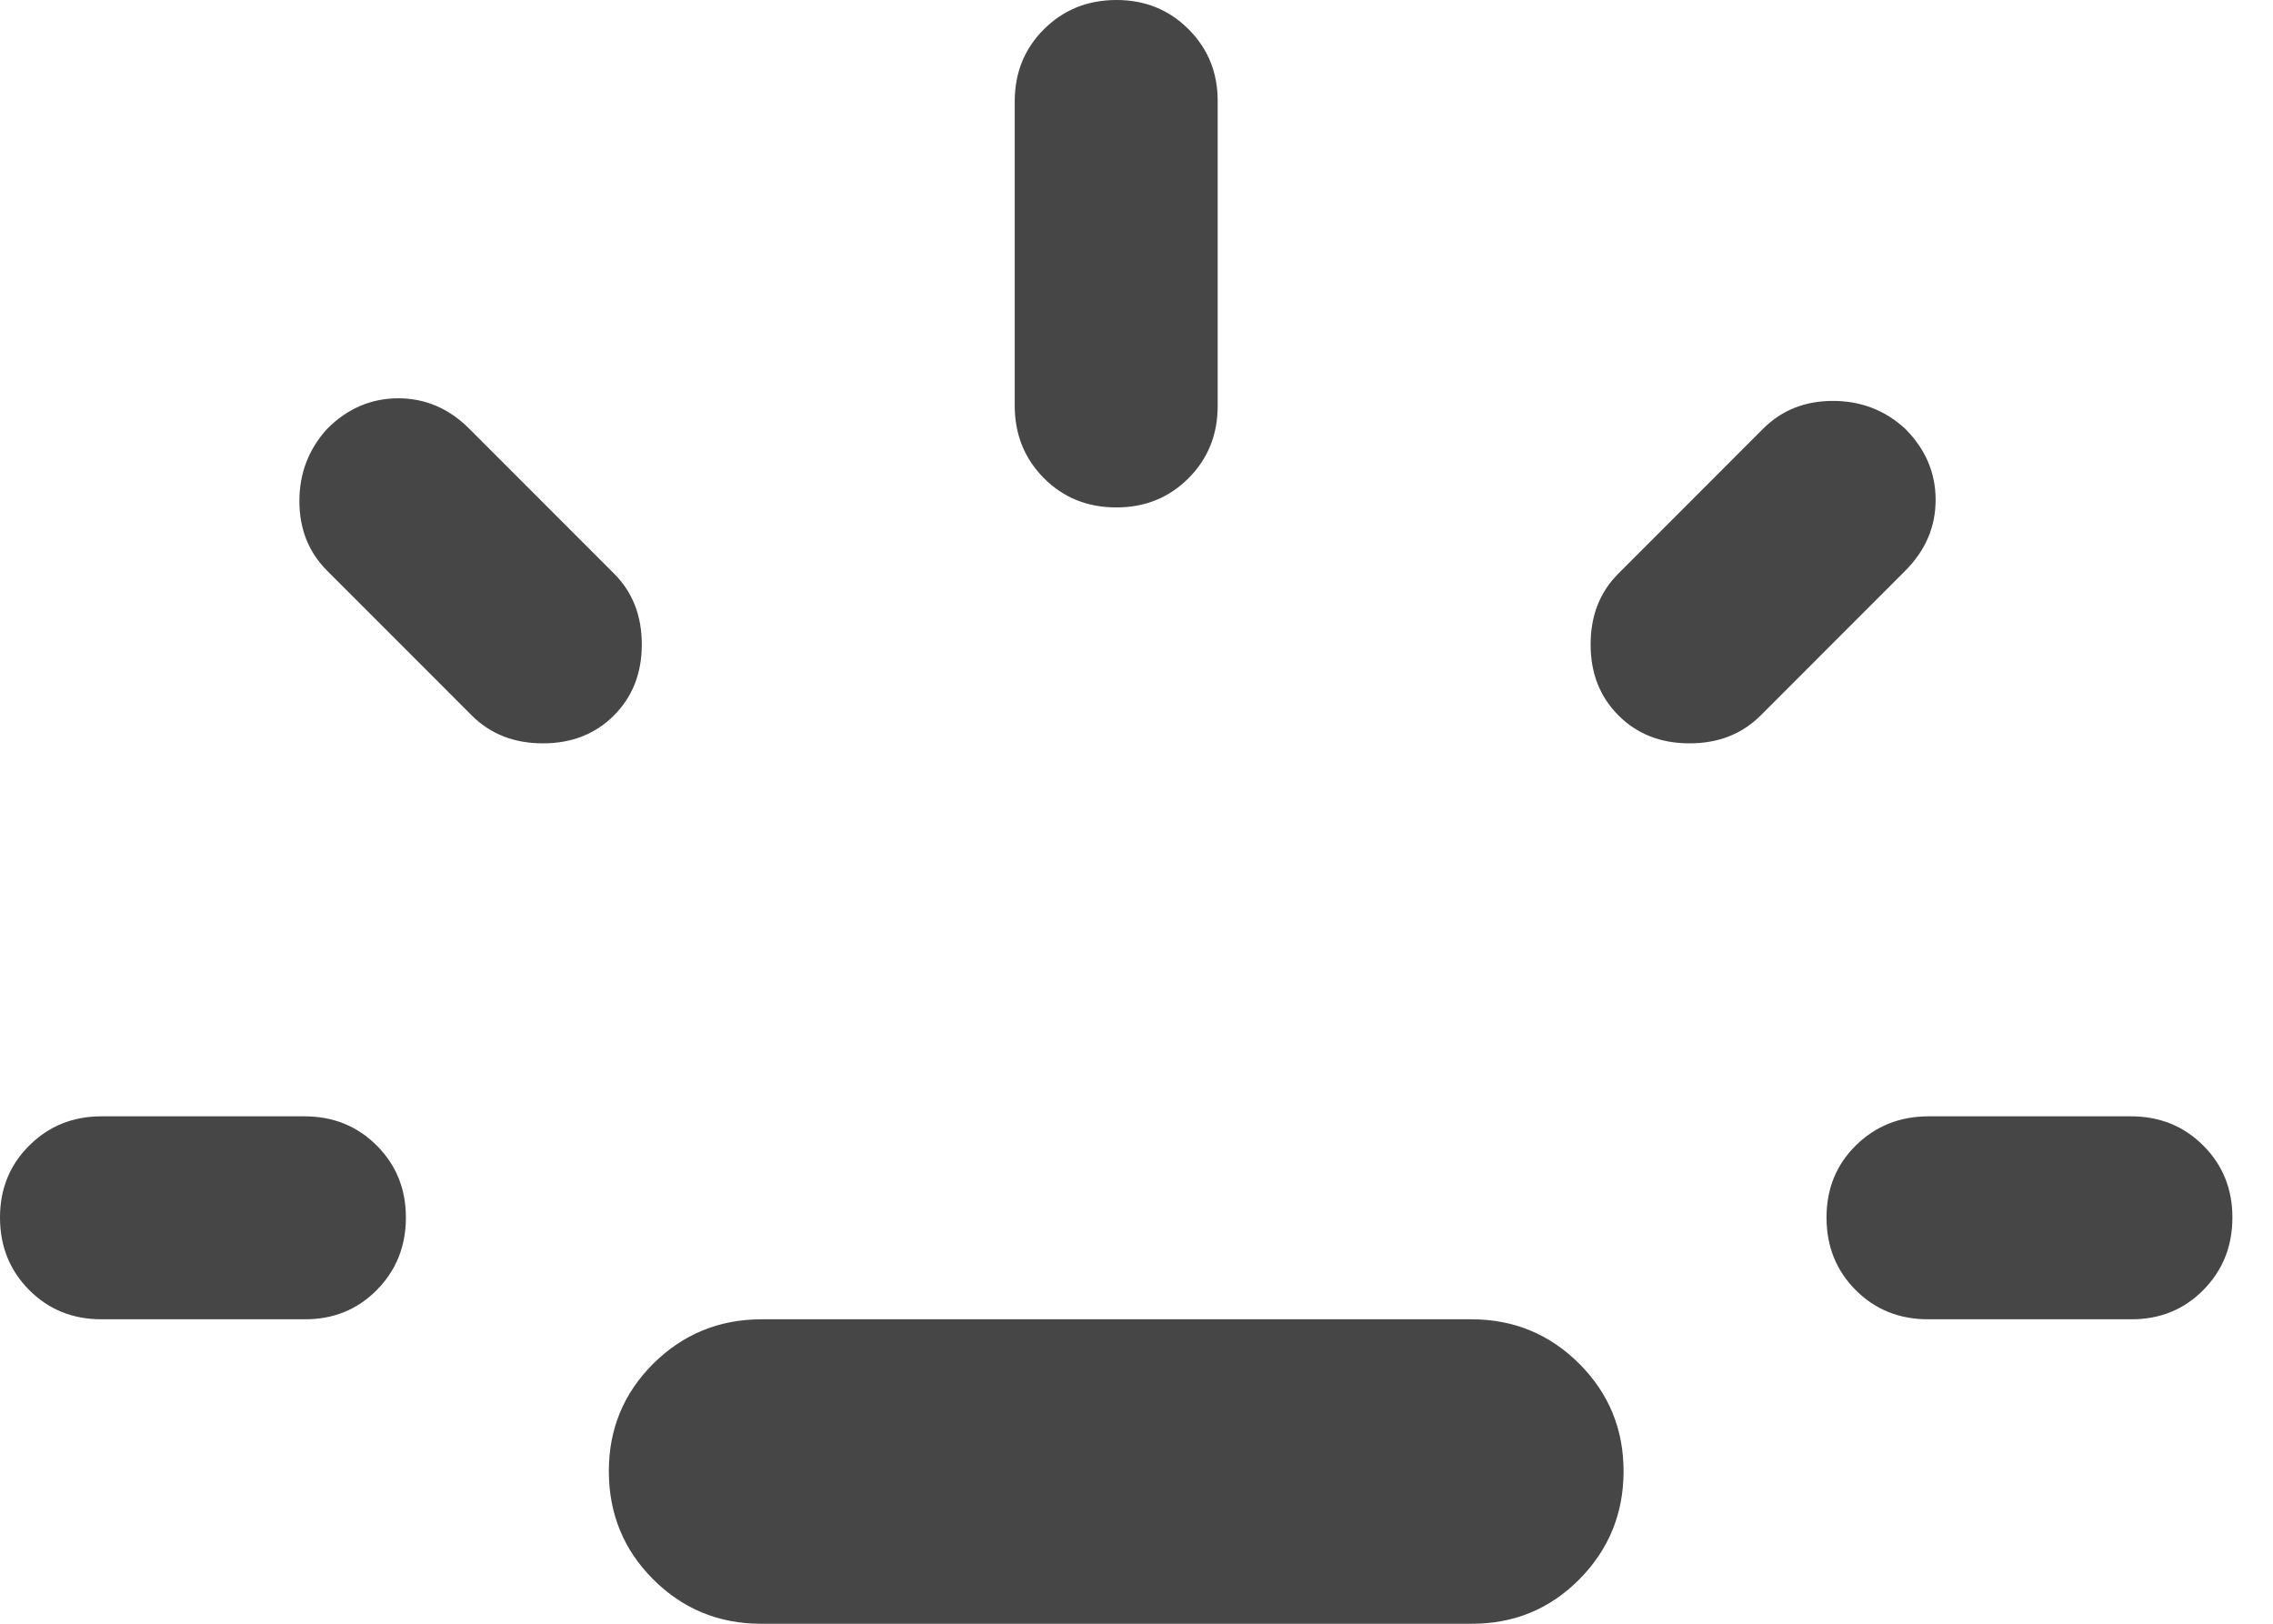 <svg xmlns="http://www.w3.org/2000/svg" width="28" height="20" viewBox="0 0 28 20" fill="none"><path d="M1.25 16.25C0.896 16.25 0.599 16.13 0.36 15.89C0.121 15.65 0.001 15.353 4.31034e-06 15C-0.001 14.647 0.119 14.35 0.36 14.11C0.601 13.87 0.898 13.75 1.25 13.75H3.75C4.104 13.75 4.401 13.87 4.641 14.11C4.881 14.35 5.001 14.647 5 15C4.999 15.353 4.879 15.65 4.64 15.891C4.401 16.132 4.104 16.252 3.75 16.25H1.25ZM7.562 8.813C7.333 9.042 7.042 9.156 6.688 9.156C6.333 9.156 6.042 9.042 5.812 8.813L4.031 7.031C3.802 6.802 3.688 6.516 3.688 6.173C3.688 5.829 3.802 5.532 4.031 5.281C4.281 5.031 4.573 4.906 4.906 4.906C5.24 4.906 5.531 5.031 5.781 5.281L7.562 7.063C7.792 7.292 7.906 7.583 7.906 7.938C7.906 8.292 7.792 8.583 7.562 8.813ZM9.375 20C8.854 20 8.412 19.818 8.047 19.454C7.683 19.09 7.501 18.647 7.5 18.125C7.499 17.603 7.682 17.161 8.047 16.797C8.413 16.434 8.856 16.252 9.375 16.25H18.125C18.646 16.25 19.089 16.433 19.454 16.797C19.819 17.163 20.001 17.605 20 18.125C19.999 18.645 19.817 19.088 19.454 19.454C19.09 19.82 18.648 20.002 18.125 20H9.375ZM13.75 6.25C13.396 6.25 13.099 6.13 12.86 5.89C12.621 5.65 12.501 5.353 12.5 5V1.25C12.5 0.896 12.62 0.599 12.86 0.36C13.1 0.121 13.397 0.001 13.75 4.31034e-06C14.103 -0.001 14.4 0.119 14.641 0.36C14.882 0.601 15.002 0.898 15 1.25V5C15 5.354 14.88 5.651 14.64 5.891C14.4 6.131 14.103 6.251 13.75 6.25ZM19.938 8.813C19.708 8.583 19.594 8.292 19.594 7.938C19.594 7.583 19.708 7.292 19.938 7.063L21.719 5.281C21.948 5.052 22.235 4.938 22.579 4.938C22.923 4.938 23.22 5.052 23.469 5.281C23.719 5.531 23.844 5.823 23.844 6.156C23.844 6.49 23.719 6.781 23.469 7.031L21.688 8.813C21.458 9.042 21.167 9.156 20.812 9.156C20.458 9.156 20.167 9.042 19.938 8.813ZM23.75 16.25C23.396 16.25 23.099 16.13 22.86 15.891C22.621 15.652 22.501 15.355 22.5 15C22.499 14.645 22.619 14.348 22.86 14.11C23.101 13.872 23.398 13.752 23.75 13.75H26.25C26.604 13.75 26.901 13.87 27.141 14.11C27.381 14.35 27.501 14.647 27.5 15C27.499 15.353 27.379 15.65 27.14 15.891C26.901 16.132 26.604 16.252 26.25 16.25H23.75Z" fill="#464646"></path></svg>